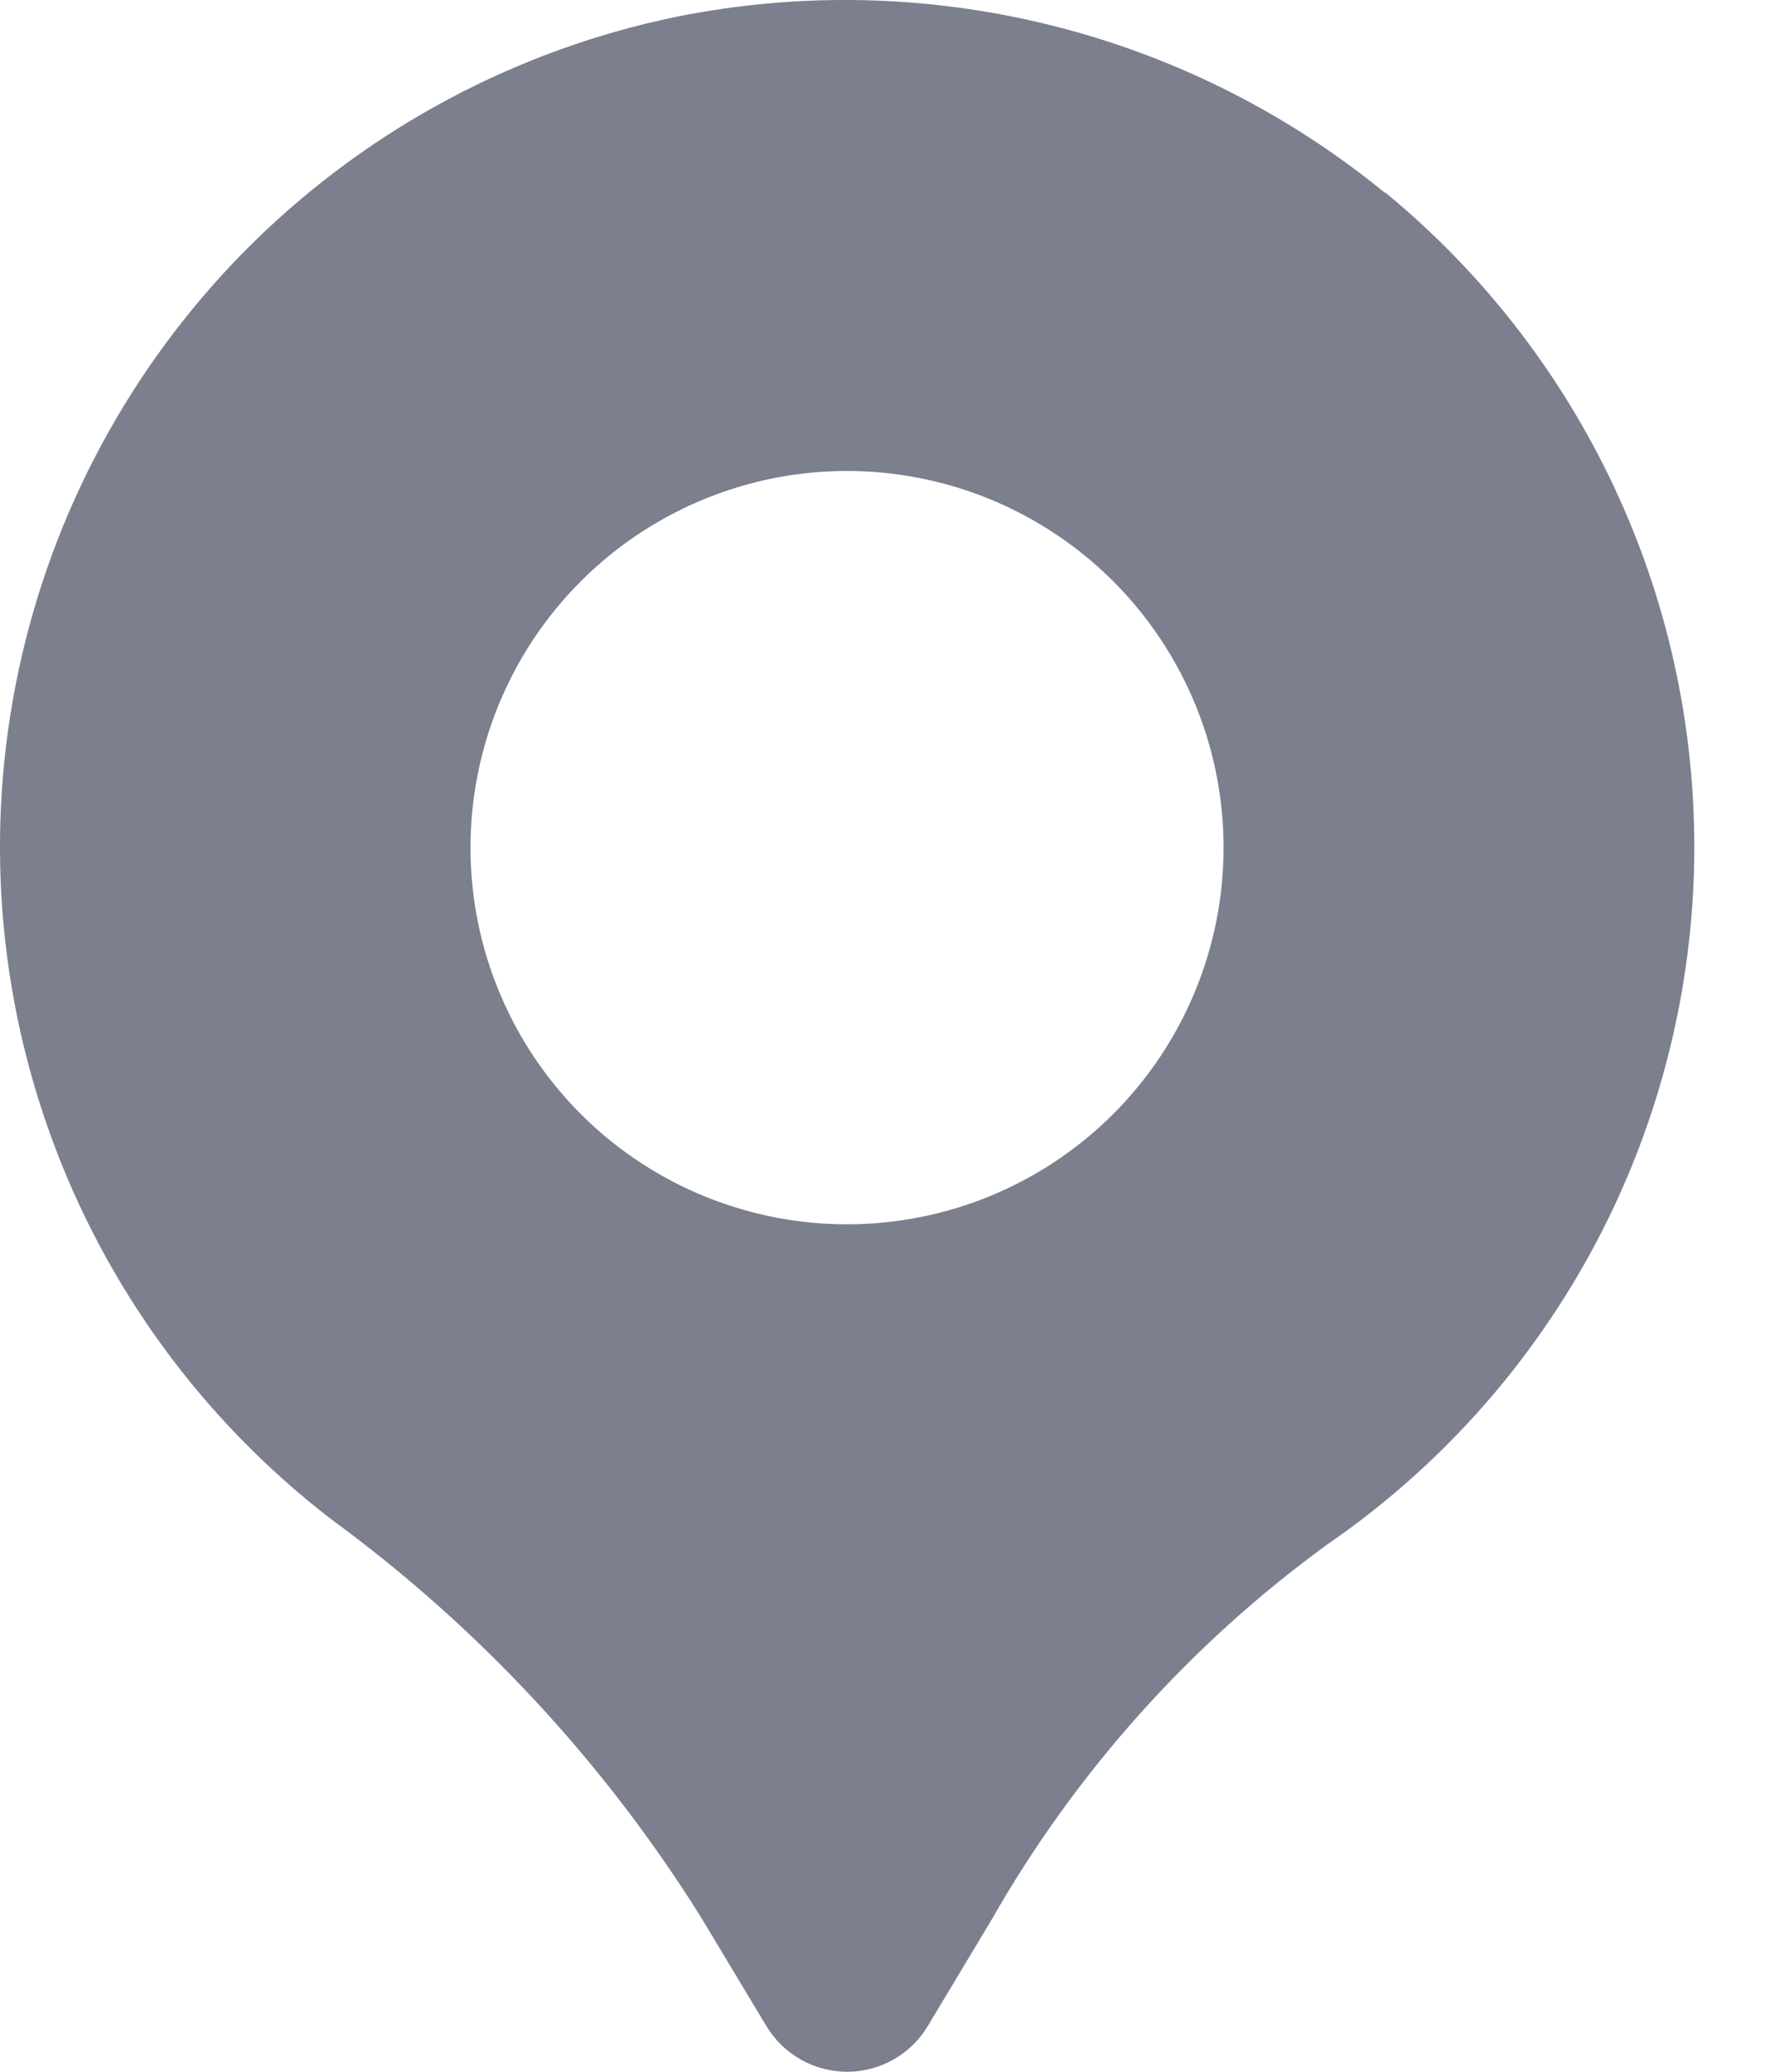 <?xml version="1.0" encoding="utf-8"?>
<svg xmlns="http://www.w3.org/2000/svg" fill="none" height="100%" overflow="visible" preserveAspectRatio="none" style="display: block;" viewBox="0 0 18 21" width="100%">
<g id="fi_3416100">
<g id="Layer 2">
<path d="M14.047 1.957C13.057 1.146 11.899 0.565 10.657 0.256C9.415 -0.053 8.12 -0.083 6.865 0.169C5.252 0.5 3.768 1.288 2.589 2.438C1.411 3.589 0.588 5.054 0.219 6.659C-0.151 8.264 -0.051 9.941 0.507 11.491C1.064 13.041 2.055 14.398 3.361 15.401C4.853 16.493 6.123 17.859 7.104 19.426L7.772 20.537C7.857 20.678 7.977 20.795 8.12 20.876C8.264 20.957 8.426 21 8.59 21C8.755 21 8.917 20.957 9.06 20.876C9.204 20.795 9.324 20.678 9.408 20.537L10.049 19.47C10.903 17.969 12.067 16.667 13.464 15.652C14.56 14.898 15.465 13.9 16.109 12.737C16.753 11.573 17.117 10.276 17.174 8.948C17.23 7.619 16.978 6.296 16.435 5.082C15.893 3.868 15.076 2.797 14.049 1.952L14.047 1.957ZM8.589 12.41C7.834 12.41 7.096 12.186 6.468 11.767C5.84 11.347 5.351 10.751 5.062 10.053C4.773 9.356 4.697 8.588 4.845 7.847C4.992 7.107 5.356 6.426 5.89 5.892C6.424 5.358 7.104 4.995 7.845 4.847C8.585 4.7 9.353 4.776 10.051 5.065C10.748 5.354 11.345 5.843 11.764 6.471C12.184 7.099 12.408 7.837 12.408 8.592C12.408 9.605 12.005 10.576 11.289 11.292C10.573 12.008 9.602 12.41 8.589 12.41Z" fill="#7B7F8E" id="Vector"/>
</g>
</g>
</svg>